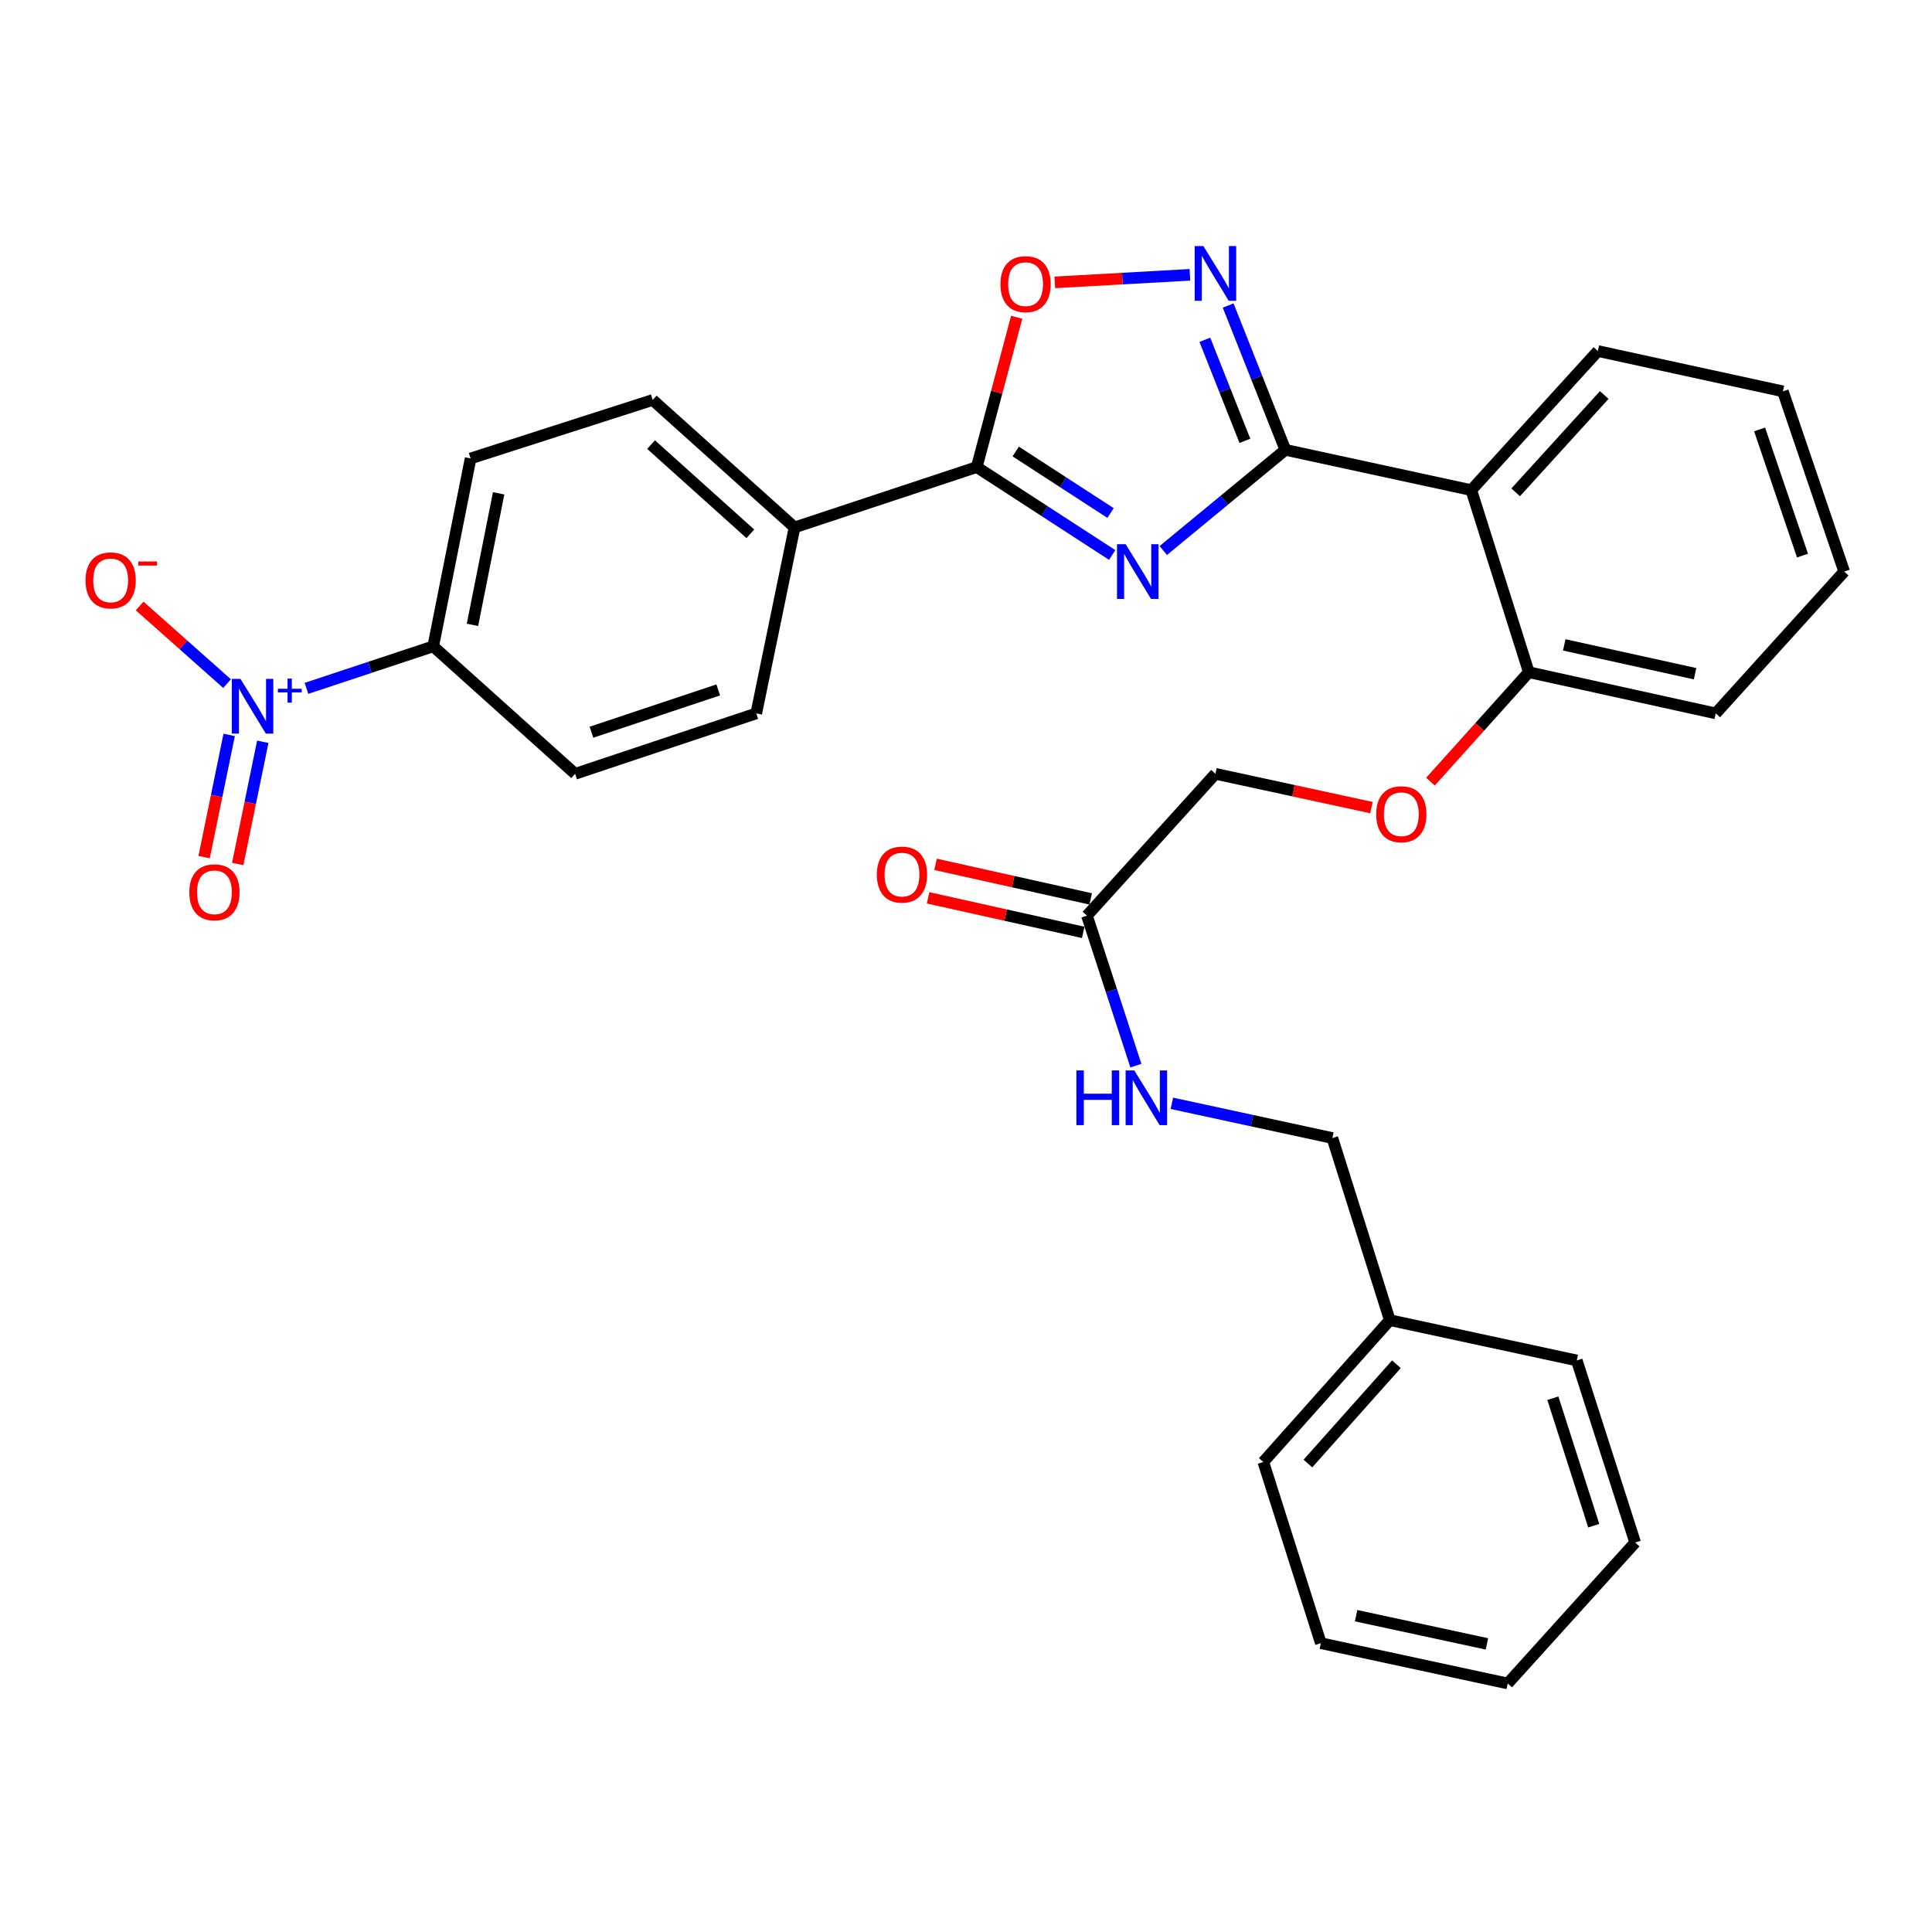 <?xml version='1.0' encoding='iso-8859-1'?>
<svg version='1.1' baseProfile='full'
              xmlns='http://www.w3.org/2000/svg'
                      xmlns:rdkit='http://www.rdkit.org/xml'
                      xmlns:xlink='http://www.w3.org/1999/xlink'
                  xml:space='preserve'
width='1000px' height='1000px' viewBox='0 0 1000 1000'>
<!-- END OF HEADER -->
<rect style='opacity:1.0;fill:#FFFFFF;stroke:none' width='1000' height='1000' x='0' y='0'> </rect>
<path class='bond-0' d='M 575.677,287.266 L 540.615,264.515' style='fill:none;fill-rule:evenodd;stroke:#0000FF;stroke-width:6px;stroke-linecap:butt;stroke-linejoin:miter;stroke-opacity:1' />
<path class='bond-0' d='M 540.615,264.515 L 505.553,241.765' style='fill:none;fill-rule:evenodd;stroke:#000000;stroke-width:6px;stroke-linecap:butt;stroke-linejoin:miter;stroke-opacity:1' />
<path class='bond-0' d='M 574.822,265.547 L 550.279,249.621' style='fill:none;fill-rule:evenodd;stroke:#0000FF;stroke-width:6px;stroke-linecap:butt;stroke-linejoin:miter;stroke-opacity:1' />
<path class='bond-0' d='M 550.279,249.621 L 525.736,233.696' style='fill:none;fill-rule:evenodd;stroke:#000000;stroke-width:6px;stroke-linecap:butt;stroke-linejoin:miter;stroke-opacity:1' />
<path class='bond-30' d='M 602.117,284.948 L 633.71,258.893' style='fill:none;fill-rule:evenodd;stroke:#0000FF;stroke-width:6px;stroke-linecap:butt;stroke-linejoin:miter;stroke-opacity:1' />
<path class='bond-30' d='M 633.71,258.893 L 665.304,232.838' style='fill:none;fill-rule:evenodd;stroke:#000000;stroke-width:6px;stroke-linecap:butt;stroke-linejoin:miter;stroke-opacity:1' />
<path class='bond-1' d='M 665.304,232.838 L 761.544,253.69' style='fill:none;fill-rule:evenodd;stroke:#000000;stroke-width:6px;stroke-linecap:butt;stroke-linejoin:miter;stroke-opacity:1' />
<path class='bond-31' d='M 665.304,232.838 L 650.498,195.482' style='fill:none;fill-rule:evenodd;stroke:#000000;stroke-width:6px;stroke-linecap:butt;stroke-linejoin:miter;stroke-opacity:1' />
<path class='bond-31' d='M 650.498,195.482 L 635.691,158.127' style='fill:none;fill-rule:evenodd;stroke:#0000FF;stroke-width:6px;stroke-linecap:butt;stroke-linejoin:miter;stroke-opacity:1' />
<path class='bond-31' d='M 644.357,228.173 L 633.992,202.024' style='fill:none;fill-rule:evenodd;stroke:#000000;stroke-width:6px;stroke-linecap:butt;stroke-linejoin:miter;stroke-opacity:1' />
<path class='bond-31' d='M 633.992,202.024 L 623.628,175.875' style='fill:none;fill-rule:evenodd;stroke:#0000FF;stroke-width:6px;stroke-linecap:butt;stroke-linejoin:miter;stroke-opacity:1' />
<path class='bond-26' d='M 615.904,142.247 L 580.934,144.199' style='fill:none;fill-rule:evenodd;stroke:#0000FF;stroke-width:6px;stroke-linecap:butt;stroke-linejoin:miter;stroke-opacity:1' />
<path class='bond-26' d='M 580.934,144.199 L 545.964,146.15' style='fill:none;fill-rule:evenodd;stroke:#FF0000;stroke-width:6px;stroke-linecap:butt;stroke-linejoin:miter;stroke-opacity:1' />
<path class='bond-2' d='M 505.553,241.765 L 515.898,202.986' style='fill:none;fill-rule:evenodd;stroke:#000000;stroke-width:6px;stroke-linecap:butt;stroke-linejoin:miter;stroke-opacity:1' />
<path class='bond-2' d='M 515.898,202.986 L 526.242,164.207' style='fill:none;fill-rule:evenodd;stroke:#FF0000;stroke-width:6px;stroke-linecap:butt;stroke-linejoin:miter;stroke-opacity:1' />
<path class='bond-4' d='M 505.553,241.765 L 411.257,272.993' style='fill:none;fill-rule:evenodd;stroke:#000000;stroke-width:6px;stroke-linecap:butt;stroke-linejoin:miter;stroke-opacity:1' />
<path class='bond-6' d='M 761.544,253.69 L 791.322,347.937' style='fill:none;fill-rule:evenodd;stroke:#000000;stroke-width:6px;stroke-linecap:butt;stroke-linejoin:miter;stroke-opacity:1' />
<path class='bond-16' d='M 761.544,253.69 L 827.058,181.705' style='fill:none;fill-rule:evenodd;stroke:#000000;stroke-width:6px;stroke-linecap:butt;stroke-linejoin:miter;stroke-opacity:1' />
<path class='bond-16' d='M 784.502,254.842 L 830.362,204.453' style='fill:none;fill-rule:evenodd;stroke:#000000;stroke-width:6px;stroke-linecap:butt;stroke-linejoin:miter;stroke-opacity:1' />
<path class='bond-3' d='M 224.232,334.542 L 243.585,237.296' style='fill:none;fill-rule:evenodd;stroke:#000000;stroke-width:6px;stroke-linecap:butt;stroke-linejoin:miter;stroke-opacity:1' />
<path class='bond-3' d='M 244.548,323.42 L 258.095,255.348' style='fill:none;fill-rule:evenodd;stroke:#000000;stroke-width:6px;stroke-linecap:butt;stroke-linejoin:miter;stroke-opacity:1' />
<path class='bond-27' d='M 224.232,334.542 L 297.687,400.52' style='fill:none;fill-rule:evenodd;stroke:#000000;stroke-width:6px;stroke-linecap:butt;stroke-linejoin:miter;stroke-opacity:1' />
<path class='bond-34' d='M 224.232,334.542 L 191.433,345.42' style='fill:none;fill-rule:evenodd;stroke:#000000;stroke-width:6px;stroke-linecap:butt;stroke-linejoin:miter;stroke-opacity:1' />
<path class='bond-34' d='M 191.433,345.42 L 158.633,356.298' style='fill:none;fill-rule:evenodd;stroke:#0000FF;stroke-width:6px;stroke-linecap:butt;stroke-linejoin:miter;stroke-opacity:1' />
<path class='bond-12' d='M 411.257,272.993 L 391.441,369.252' style='fill:none;fill-rule:evenodd;stroke:#000000;stroke-width:6px;stroke-linecap:butt;stroke-linejoin:miter;stroke-opacity:1' />
<path class='bond-13' d='M 411.257,272.993 L 337.842,207.015' style='fill:none;fill-rule:evenodd;stroke:#000000;stroke-width:6px;stroke-linecap:butt;stroke-linejoin:miter;stroke-opacity:1' />
<path class='bond-13' d='M 388.377,276.301 L 336.986,230.117' style='fill:none;fill-rule:evenodd;stroke:#000000;stroke-width:6px;stroke-linecap:butt;stroke-linejoin:miter;stroke-opacity:1' />
<path class='bond-5' d='M 562.604,473.935 L 629.105,400.52' style='fill:none;fill-rule:evenodd;stroke:#000000;stroke-width:6px;stroke-linecap:butt;stroke-linejoin:miter;stroke-opacity:1' />
<path class='bond-7' d='M 562.604,473.935 L 575.268,512.753' style='fill:none;fill-rule:evenodd;stroke:#000000;stroke-width:6px;stroke-linecap:butt;stroke-linejoin:miter;stroke-opacity:1' />
<path class='bond-7' d='M 575.268,512.753 L 587.931,551.572' style='fill:none;fill-rule:evenodd;stroke:#0000FF;stroke-width:6px;stroke-linecap:butt;stroke-linejoin:miter;stroke-opacity:1' />
<path class='bond-9' d='M 564.534,465.27 L 524.387,456.328' style='fill:none;fill-rule:evenodd;stroke:#000000;stroke-width:6px;stroke-linecap:butt;stroke-linejoin:miter;stroke-opacity:1' />
<path class='bond-9' d='M 524.387,456.328 L 484.24,447.386' style='fill:none;fill-rule:evenodd;stroke:#FF0000;stroke-width:6px;stroke-linecap:butt;stroke-linejoin:miter;stroke-opacity:1' />
<path class='bond-9' d='M 560.674,482.6 L 520.527,473.658' style='fill:none;fill-rule:evenodd;stroke:#000000;stroke-width:6px;stroke-linecap:butt;stroke-linejoin:miter;stroke-opacity:1' />
<path class='bond-9' d='M 520.527,473.658 L 480.38,464.716' style='fill:none;fill-rule:evenodd;stroke:#FF0000;stroke-width:6px;stroke-linecap:butt;stroke-linejoin:miter;stroke-opacity:1' />
<path class='bond-8' d='M 791.322,347.937 L 765.865,376.255' style='fill:none;fill-rule:evenodd;stroke:#000000;stroke-width:6px;stroke-linecap:butt;stroke-linejoin:miter;stroke-opacity:1' />
<path class='bond-8' d='M 765.865,376.255 L 740.407,404.573' style='fill:none;fill-rule:evenodd;stroke:#FF0000;stroke-width:6px;stroke-linecap:butt;stroke-linejoin:miter;stroke-opacity:1' />
<path class='bond-18' d='M 791.322,347.937 L 888.065,369.252' style='fill:none;fill-rule:evenodd;stroke:#000000;stroke-width:6px;stroke-linecap:butt;stroke-linejoin:miter;stroke-opacity:1' />
<path class='bond-18' d='M 809.654,333.795 L 877.373,348.716' style='fill:none;fill-rule:evenodd;stroke:#000000;stroke-width:6px;stroke-linecap:butt;stroke-linejoin:miter;stroke-opacity:1' />
<path class='bond-15' d='M 606.561,571.068 L 648.095,580.056' style='fill:none;fill-rule:evenodd;stroke:#0000FF;stroke-width:6px;stroke-linecap:butt;stroke-linejoin:miter;stroke-opacity:1' />
<path class='bond-15' d='M 648.095,580.056 L 689.628,589.043' style='fill:none;fill-rule:evenodd;stroke:#000000;stroke-width:6px;stroke-linecap:butt;stroke-linejoin:miter;stroke-opacity:1' />
<path class='bond-14' d='M 709.854,418.012 L 669.479,409.266' style='fill:none;fill-rule:evenodd;stroke:#FF0000;stroke-width:6px;stroke-linecap:butt;stroke-linejoin:miter;stroke-opacity:1' />
<path class='bond-14' d='M 669.479,409.266 L 629.105,400.52' style='fill:none;fill-rule:evenodd;stroke:#000000;stroke-width:6px;stroke-linecap:butt;stroke-linejoin:miter;stroke-opacity:1' />
<path class='bond-10' d='M 297.687,400.52 L 391.441,369.252' style='fill:none;fill-rule:evenodd;stroke:#000000;stroke-width:6px;stroke-linecap:butt;stroke-linejoin:miter;stroke-opacity:1' />
<path class='bond-10' d='M 306.133,378.987 L 371.76,357.1' style='fill:none;fill-rule:evenodd;stroke:#000000;stroke-width:6px;stroke-linecap:butt;stroke-linejoin:miter;stroke-opacity:1' />
<path class='bond-11' d='M 243.585,237.296 L 337.842,207.015' style='fill:none;fill-rule:evenodd;stroke:#000000;stroke-width:6px;stroke-linecap:butt;stroke-linejoin:miter;stroke-opacity:1' />
<path class='bond-17' d='M 689.628,589.043 L 719.357,683.3' style='fill:none;fill-rule:evenodd;stroke:#000000;stroke-width:6px;stroke-linecap:butt;stroke-linejoin:miter;stroke-opacity:1' />
<path class='bond-21' d='M 827.058,181.705 L 922.814,202.557' style='fill:none;fill-rule:evenodd;stroke:#000000;stroke-width:6px;stroke-linecap:butt;stroke-linejoin:miter;stroke-opacity:1' />
<path class='bond-19' d='M 719.357,683.3 L 653.892,756.715' style='fill:none;fill-rule:evenodd;stroke:#000000;stroke-width:6px;stroke-linecap:butt;stroke-linejoin:miter;stroke-opacity:1' />
<path class='bond-19' d='M 722.789,706.129 L 676.963,757.519' style='fill:none;fill-rule:evenodd;stroke:#000000;stroke-width:6px;stroke-linecap:butt;stroke-linejoin:miter;stroke-opacity:1' />
<path class='bond-20' d='M 719.357,683.3 L 816.129,704.162' style='fill:none;fill-rule:evenodd;stroke:#000000;stroke-width:6px;stroke-linecap:butt;stroke-linejoin:miter;stroke-opacity:1' />
<path class='bond-28' d='M 888.065,369.252 L 954.545,295.847' style='fill:none;fill-rule:evenodd;stroke:#000000;stroke-width:6px;stroke-linecap:butt;stroke-linejoin:miter;stroke-opacity:1' />
<path class='bond-24' d='M 653.892,756.715 L 683.67,850.508' style='fill:none;fill-rule:evenodd;stroke:#000000;stroke-width:6px;stroke-linecap:butt;stroke-linejoin:miter;stroke-opacity:1' />
<path class='bond-23' d='M 816.129,704.162 L 846.361,798.409' style='fill:none;fill-rule:evenodd;stroke:#000000;stroke-width:6px;stroke-linecap:butt;stroke-linejoin:miter;stroke-opacity:1' />
<path class='bond-23' d='M 803.758,723.722 L 824.92,789.695' style='fill:none;fill-rule:evenodd;stroke:#000000;stroke-width:6px;stroke-linecap:butt;stroke-linejoin:miter;stroke-opacity:1' />
<path class='bond-22' d='M 922.814,202.557 L 954.545,295.847' style='fill:none;fill-rule:evenodd;stroke:#000000;stroke-width:6px;stroke-linecap:butt;stroke-linejoin:miter;stroke-opacity:1' />
<path class='bond-22' d='M 910.765,222.267 L 932.977,287.571' style='fill:none;fill-rule:evenodd;stroke:#000000;stroke-width:6px;stroke-linecap:butt;stroke-linejoin:miter;stroke-opacity:1' />
<path class='bond-25' d='M 846.361,798.409 L 780.403,871.36' style='fill:none;fill-rule:evenodd;stroke:#000000;stroke-width:6px;stroke-linecap:butt;stroke-linejoin:miter;stroke-opacity:1' />
<path class='bond-29' d='M 683.67,850.508 L 780.403,871.36' style='fill:none;fill-rule:evenodd;stroke:#000000;stroke-width:6px;stroke-linecap:butt;stroke-linejoin:miter;stroke-opacity:1' />
<path class='bond-29' d='M 701.922,836.28 L 769.634,850.876' style='fill:none;fill-rule:evenodd;stroke:#000000;stroke-width:6px;stroke-linecap:butt;stroke-linejoin:miter;stroke-opacity:1' />
<path class='bond-32' d='M 118.621,380.385 L 112.133,412.011' style='fill:none;fill-rule:evenodd;stroke:#0000FF;stroke-width:6px;stroke-linecap:butt;stroke-linejoin:miter;stroke-opacity:1' />
<path class='bond-32' d='M 112.133,412.011 L 105.646,443.637' style='fill:none;fill-rule:evenodd;stroke:#FF0000;stroke-width:6px;stroke-linecap:butt;stroke-linejoin:miter;stroke-opacity:1' />
<path class='bond-32' d='M 136.013,383.952 L 129.526,415.579' style='fill:none;fill-rule:evenodd;stroke:#0000FF;stroke-width:6px;stroke-linecap:butt;stroke-linejoin:miter;stroke-opacity:1' />
<path class='bond-32' d='M 129.526,415.579 L 123.038,447.205' style='fill:none;fill-rule:evenodd;stroke:#FF0000;stroke-width:6px;stroke-linecap:butt;stroke-linejoin:miter;stroke-opacity:1' />
<path class='bond-33' d='M 117.529,353.835 L 94.907,333.747' style='fill:none;fill-rule:evenodd;stroke:#0000FF;stroke-width:6px;stroke-linecap:butt;stroke-linejoin:miter;stroke-opacity:1' />
<path class='bond-33' d='M 94.907,333.747 L 72.285,313.658' style='fill:none;fill-rule:evenodd;stroke:#FF0000;stroke-width:6px;stroke-linecap:butt;stroke-linejoin:miter;stroke-opacity:1' />
<path  class='atom-0' d='M 582.641 281.687
L 591.921 296.687
Q 592.841 298.167, 594.321 300.847
Q 595.801 303.527, 595.881 303.687
L 595.881 281.687
L 599.641 281.687
L 599.641 310.007
L 595.761 310.007
L 585.801 293.607
Q 584.641 291.687, 583.401 289.487
Q 582.201 287.287, 581.841 286.607
L 581.841 310.007
L 578.161 310.007
L 578.161 281.687
L 582.641 281.687
' fill='#0000FF'/>
<path  class='atom-2' d='M 622.845 127.351
L 632.125 142.351
Q 633.045 143.831, 634.525 146.511
Q 636.005 149.191, 636.085 149.351
L 636.085 127.351
L 639.845 127.351
L 639.845 155.671
L 635.965 155.671
L 626.005 139.271
Q 624.845 137.351, 623.605 135.151
Q 622.405 132.951, 622.045 132.271
L 622.045 155.671
L 618.365 155.671
L 618.365 127.351
L 622.845 127.351
' fill='#0000FF'/>
<path  class='atom-5' d='M 517.833 147.075
Q 517.833 140.275, 521.193 136.475
Q 524.553 132.675, 530.833 132.675
Q 537.113 132.675, 540.473 136.475
Q 543.833 140.275, 543.833 147.075
Q 543.833 153.955, 540.433 157.875
Q 537.033 161.755, 530.833 161.755
Q 524.593 161.755, 521.193 157.875
Q 517.833 153.995, 517.833 147.075
M 530.833 158.555
Q 535.153 158.555, 537.473 155.675
Q 539.833 152.755, 539.833 147.075
Q 539.833 141.515, 537.473 138.715
Q 535.153 135.875, 530.833 135.875
Q 526.513 135.875, 524.153 138.675
Q 521.833 141.475, 521.833 147.075
Q 521.833 152.795, 524.153 155.675
Q 526.513 158.555, 530.833 158.555
' fill='#FF0000'/>
<path  class='atom-10' d='M 557.139 554.051
L 560.979 554.051
L 560.979 566.091
L 575.459 566.091
L 575.459 554.051
L 579.299 554.051
L 579.299 582.371
L 575.459 582.371
L 575.459 569.291
L 560.979 569.291
L 560.979 582.371
L 557.139 582.371
L 557.139 554.051
' fill='#0000FF'/>
<path  class='atom-10' d='M 587.099 554.051
L 596.379 569.051
Q 597.299 570.531, 598.779 573.211
Q 600.259 575.891, 600.339 576.051
L 600.339 554.051
L 604.099 554.051
L 604.099 582.371
L 600.219 582.371
L 590.259 565.971
Q 589.099 564.051, 587.859 561.851
Q 586.659 559.651, 586.299 558.971
L 586.299 582.371
L 582.619 582.371
L 582.619 554.051
L 587.099 554.051
' fill='#0000FF'/>
<path  class='atom-11' d='M 712.315 421.441
Q 712.315 414.641, 715.675 410.841
Q 719.035 407.041, 725.315 407.041
Q 731.595 407.041, 734.955 410.841
Q 738.315 414.641, 738.315 421.441
Q 738.315 428.321, 734.915 432.241
Q 731.515 436.121, 725.315 436.121
Q 719.075 436.121, 715.675 432.241
Q 712.315 428.361, 712.315 421.441
M 725.315 432.921
Q 729.635 432.921, 731.955 430.041
Q 734.315 427.121, 734.315 421.441
Q 734.315 415.881, 731.955 413.081
Q 729.635 410.241, 725.315 410.241
Q 720.995 410.241, 718.635 413.041
Q 716.315 415.841, 716.315 421.441
Q 716.315 427.161, 718.635 430.041
Q 720.995 432.921, 725.315 432.921
' fill='#FF0000'/>
<path  class='atom-12' d='M 453.858 452.689
Q 453.858 445.889, 457.218 442.089
Q 460.578 438.289, 466.858 438.289
Q 473.138 438.289, 476.498 442.089
Q 479.858 445.889, 479.858 452.689
Q 479.858 459.569, 476.458 463.489
Q 473.058 467.369, 466.858 467.369
Q 460.618 467.369, 457.218 463.489
Q 453.858 459.609, 453.858 452.689
M 466.858 464.169
Q 471.178 464.169, 473.498 461.289
Q 475.858 458.369, 475.858 452.689
Q 475.858 447.129, 473.498 444.329
Q 471.178 441.489, 466.858 441.489
Q 462.538 441.489, 460.178 444.289
Q 457.858 447.089, 457.858 452.689
Q 457.858 458.409, 460.178 461.289
Q 462.538 464.169, 466.858 464.169
' fill='#FF0000'/>
<path  class='atom-29' d='M 124.465 351.393
L 133.745 366.393
Q 134.665 367.873, 136.145 370.553
Q 137.625 373.233, 137.705 373.393
L 137.705 351.393
L 141.465 351.393
L 141.465 379.713
L 137.585 379.713
L 127.625 363.313
Q 126.465 361.393, 125.225 359.193
Q 124.025 356.993, 123.665 356.313
L 123.665 379.713
L 119.985 379.713
L 119.985 351.393
L 124.465 351.393
' fill='#0000FF'/>
<path  class='atom-29' d='M 143.841 356.498
L 148.831 356.498
L 148.831 351.244
L 151.048 351.244
L 151.048 356.498
L 156.17 356.498
L 156.17 358.399
L 151.048 358.399
L 151.048 363.679
L 148.831 363.679
L 148.831 358.399
L 143.841 358.399
L 143.841 356.498
' fill='#0000FF'/>
<path  class='atom-30' d='M 97.988 461.853
Q 97.988 455.053, 101.348 451.253
Q 104.708 447.453, 110.988 447.453
Q 117.268 447.453, 120.628 451.253
Q 123.988 455.053, 123.988 461.853
Q 123.988 468.733, 120.588 472.653
Q 117.188 476.533, 110.988 476.533
Q 104.748 476.533, 101.348 472.653
Q 97.988 468.773, 97.988 461.853
M 110.988 473.333
Q 115.308 473.333, 117.628 470.453
Q 119.988 467.533, 119.988 461.853
Q 119.988 456.293, 117.628 453.493
Q 115.308 450.653, 110.988 450.653
Q 106.668 450.653, 104.308 453.453
Q 101.988 456.253, 101.988 461.853
Q 101.988 467.573, 104.308 470.453
Q 106.668 473.333, 110.988 473.333
' fill='#FF0000'/>
<path  class='atom-31' d='M 44.271 300.405
Q 44.271 293.605, 47.631 289.805
Q 50.991 286.005, 57.271 286.005
Q 63.551 286.005, 66.911 289.805
Q 70.271 293.605, 70.271 300.405
Q 70.271 307.285, 66.871 311.205
Q 63.471 315.085, 57.271 315.085
Q 51.031 315.085, 47.631 311.205
Q 44.271 307.325, 44.271 300.405
M 57.271 311.885
Q 61.591 311.885, 63.911 309.005
Q 66.271 306.085, 66.271 300.405
Q 66.271 294.845, 63.911 292.045
Q 61.591 289.205, 57.271 289.205
Q 52.951 289.205, 50.591 292.005
Q 48.271 294.805, 48.271 300.405
Q 48.271 306.125, 50.591 309.005
Q 52.951 311.885, 57.271 311.885
' fill='#FF0000'/>
<path  class='atom-31' d='M 71.591 290.627
L 81.28 290.627
L 81.28 292.739
L 71.591 292.739
L 71.591 290.627
' fill='#FF0000'/>
</svg>
